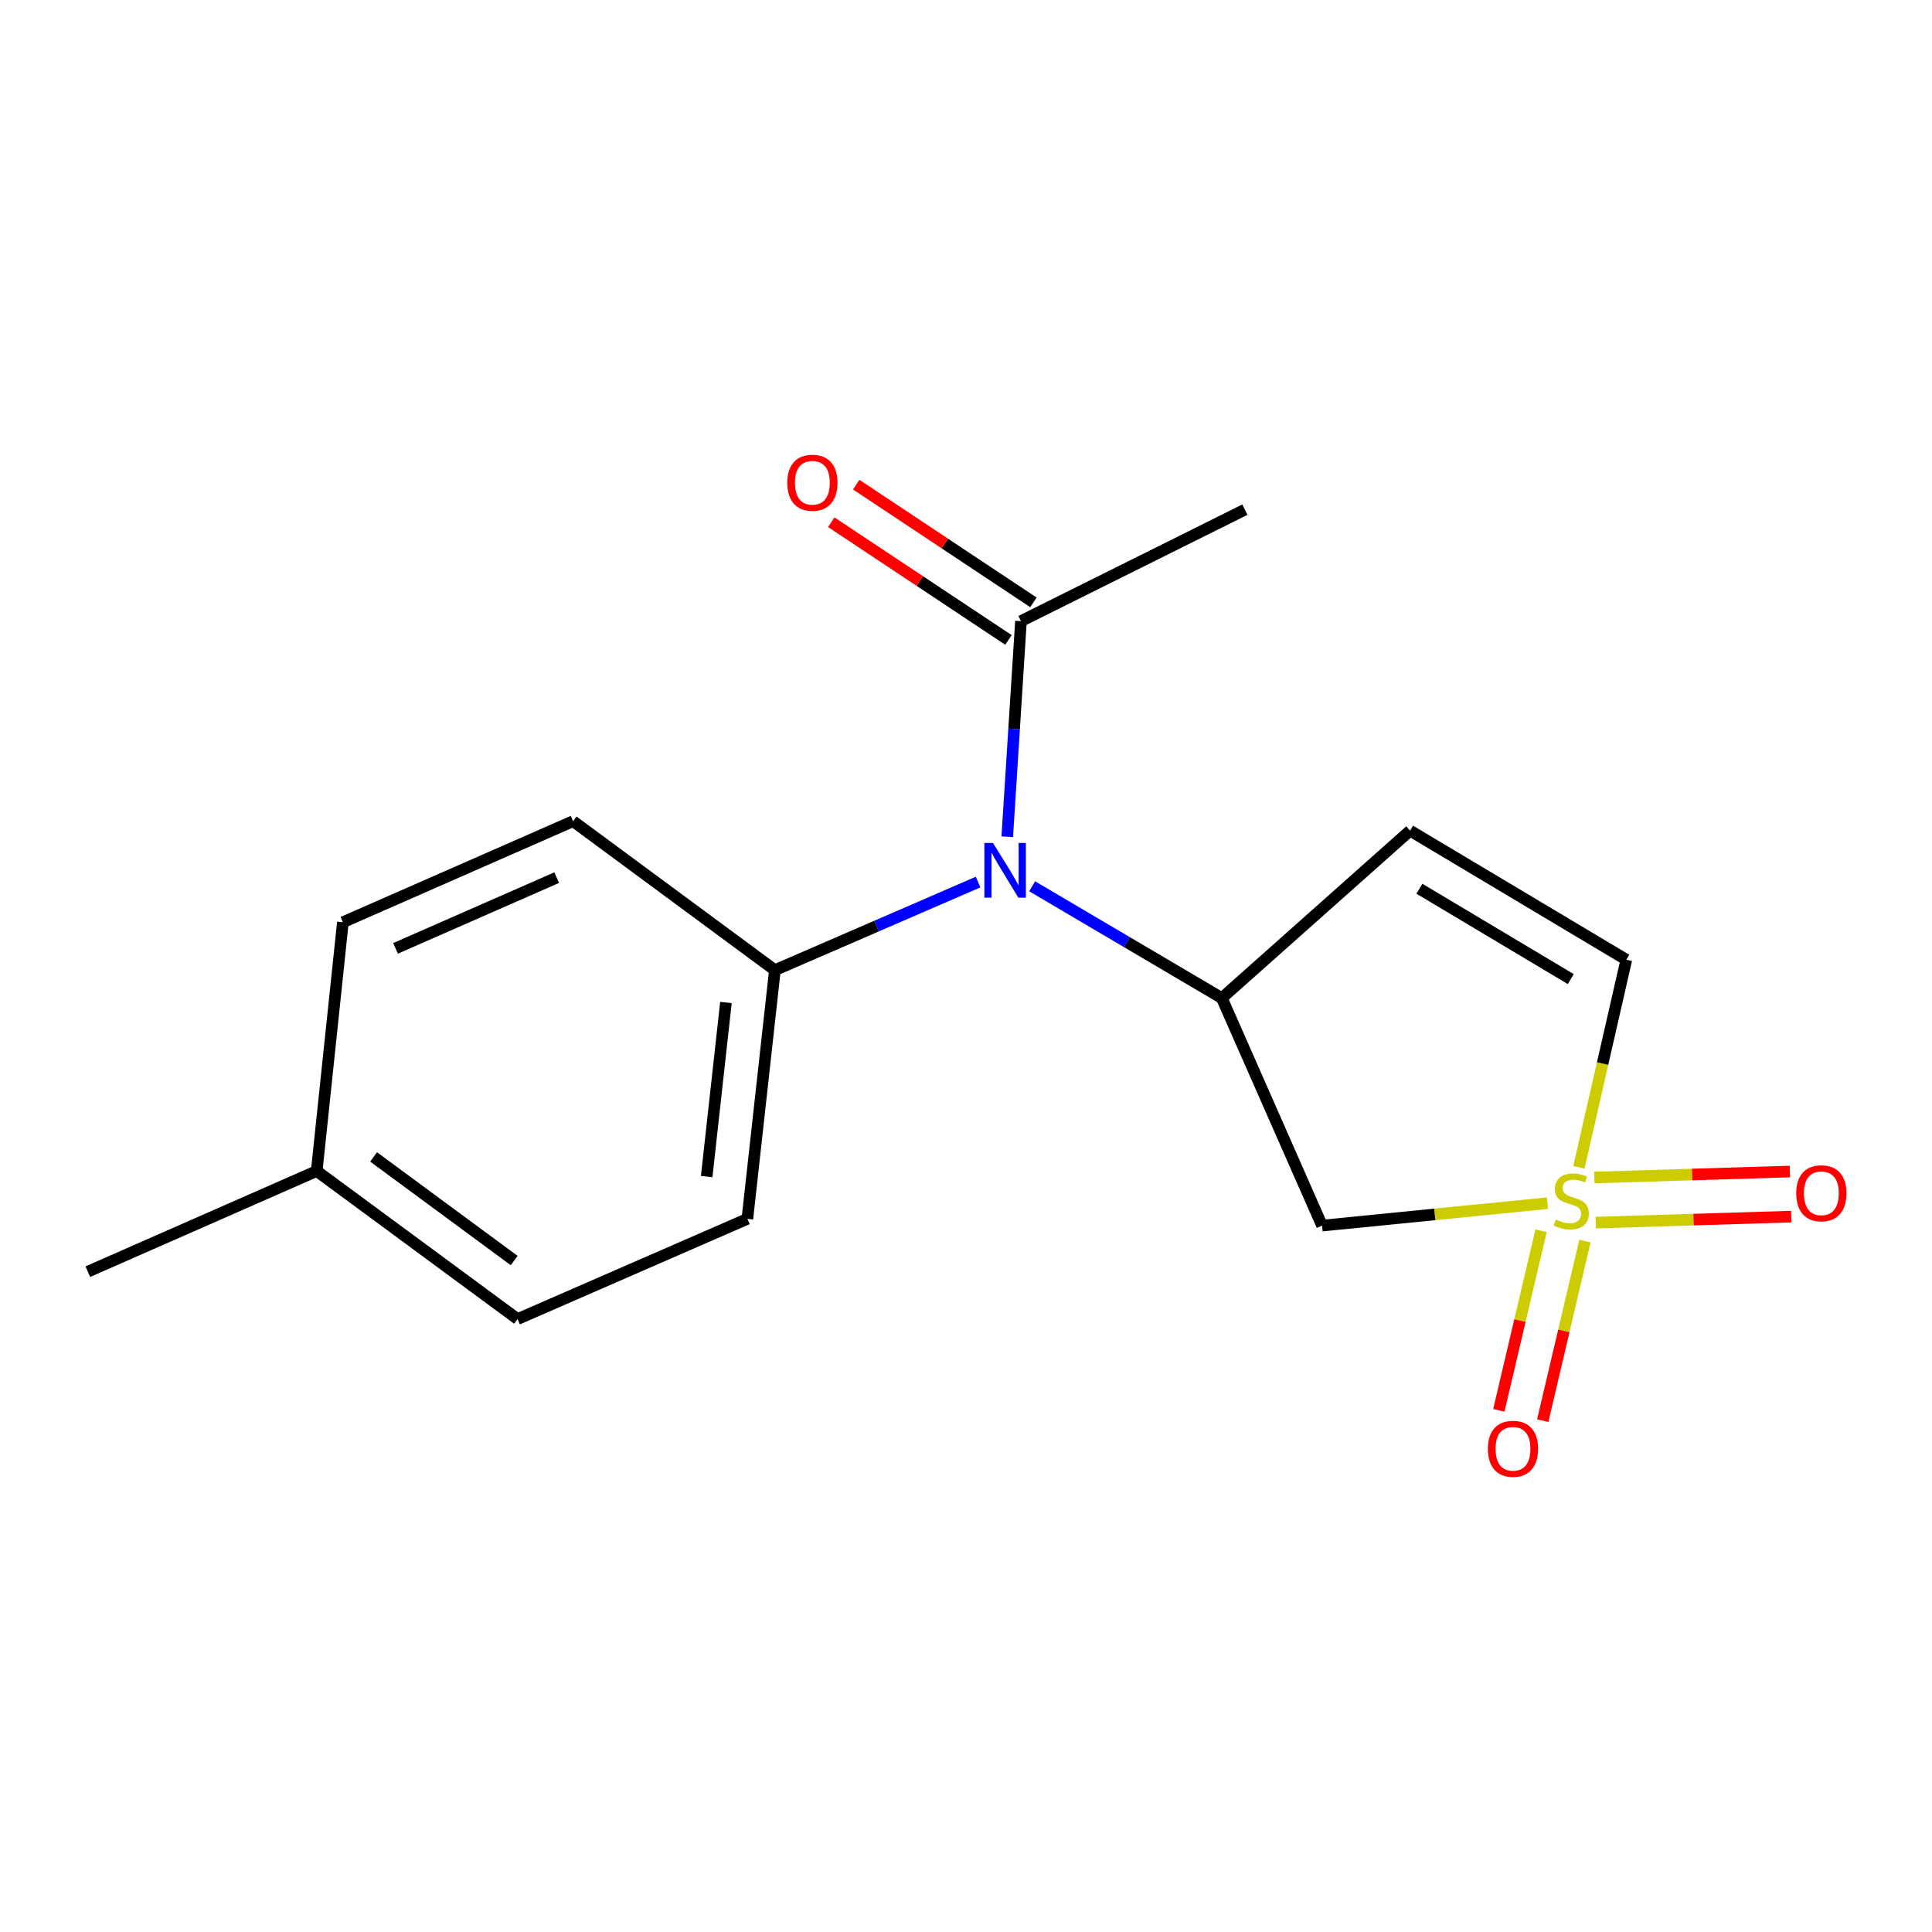 <?xml version='1.0' encoding='iso-8859-1'?>
<svg version='1.1' baseProfile='full'
              xmlns='http://www.w3.org/2000/svg'
                      xmlns:rdkit='http://www.rdkit.org/xml'
                      xmlns:xlink='http://www.w3.org/1999/xlink'
                  xml:space='preserve'
width='1000px' height='1000px' viewBox='0 0 1000 1000'>
<!-- END OF HEADER -->
<rect style='opacity:1.0;fill:#FFFFFF;stroke:none' width='1000' height='1000' x='0' y='0'> </rect>
<path class='bond-1' d='M 800.956,622.763 L 742.623,628.569' style='fill:none;fill-rule:evenodd;stroke:#CCCC00;stroke-width:6px;stroke-linecap:butt;stroke-linejoin:miter;stroke-opacity:1' />
<path class='bond-1' d='M 742.623,628.569 L 684.29,634.376' style='fill:none;fill-rule:evenodd;stroke:#000000;stroke-width:6px;stroke-linecap:butt;stroke-linejoin:miter;stroke-opacity:1' />
<path class='bond-4' d='M 817.233,604.217 L 829.507,550.485' style='fill:none;fill-rule:evenodd;stroke:#CCCC00;stroke-width:6px;stroke-linecap:butt;stroke-linejoin:miter;stroke-opacity:1' />
<path class='bond-4' d='M 829.507,550.485 L 841.781,496.752' style='fill:none;fill-rule:evenodd;stroke:#000000;stroke-width:6px;stroke-linecap:butt;stroke-linejoin:miter;stroke-opacity:1' />
<path class='bond-6' d='M 825.953,632.824 L 876.556,631.268' style='fill:none;fill-rule:evenodd;stroke:#CCCC00;stroke-width:6px;stroke-linecap:butt;stroke-linejoin:miter;stroke-opacity:1' />
<path class='bond-6' d='M 876.556,631.268 L 927.158,629.712' style='fill:none;fill-rule:evenodd;stroke:#FF0000;stroke-width:6px;stroke-linecap:butt;stroke-linejoin:miter;stroke-opacity:1' />
<path class='bond-6' d='M 825.235,609.492 L 875.838,607.935' style='fill:none;fill-rule:evenodd;stroke:#CCCC00;stroke-width:6px;stroke-linecap:butt;stroke-linejoin:miter;stroke-opacity:1' />
<path class='bond-6' d='M 875.838,607.935 L 926.441,606.379' style='fill:none;fill-rule:evenodd;stroke:#FF0000;stroke-width:6px;stroke-linecap:butt;stroke-linejoin:miter;stroke-opacity:1' />
<path class='bond-7' d='M 797.642,637.04 L 786.717,683.516' style='fill:none;fill-rule:evenodd;stroke:#CCCC00;stroke-width:6px;stroke-linecap:butt;stroke-linejoin:miter;stroke-opacity:1' />
<path class='bond-7' d='M 786.717,683.516 L 775.793,729.991' style='fill:none;fill-rule:evenodd;stroke:#FF0000;stroke-width:6px;stroke-linecap:butt;stroke-linejoin:miter;stroke-opacity:1' />
<path class='bond-7' d='M 820.366,642.382 L 809.442,688.857' style='fill:none;fill-rule:evenodd;stroke:#CCCC00;stroke-width:6px;stroke-linecap:butt;stroke-linejoin:miter;stroke-opacity:1' />
<path class='bond-7' d='M 809.442,688.857 L 798.517,735.333' style='fill:none;fill-rule:evenodd;stroke:#FF0000;stroke-width:6px;stroke-linecap:butt;stroke-linejoin:miter;stroke-opacity:1' />
<path class='bond-0' d='M 632.415,516.607 L 684.29,634.376' style='fill:none;fill-rule:evenodd;stroke:#000000;stroke-width:6px;stroke-linecap:butt;stroke-linejoin:miter;stroke-opacity:1' />
<path class='bond-3' d='M 632.415,516.607 L 583.33,487.675' style='fill:none;fill-rule:evenodd;stroke:#000000;stroke-width:6px;stroke-linecap:butt;stroke-linejoin:miter;stroke-opacity:1' />
<path class='bond-3' d='M 583.33,487.675 L 534.245,458.742' style='fill:none;fill-rule:evenodd;stroke:#0000FF;stroke-width:6px;stroke-linecap:butt;stroke-linejoin:miter;stroke-opacity:1' />
<path class='bond-17' d='M 632.415,516.607 L 729.849,429.938' style='fill:none;fill-rule:evenodd;stroke:#000000;stroke-width:6px;stroke-linecap:butt;stroke-linejoin:miter;stroke-opacity:1' />
<path class='bond-2' d='M 729.849,429.938 L 841.781,496.752' style='fill:none;fill-rule:evenodd;stroke:#000000;stroke-width:6px;stroke-linecap:butt;stroke-linejoin:miter;stroke-opacity:1' />
<path class='bond-2' d='M 734.674,460.004 L 813.027,506.774' style='fill:none;fill-rule:evenodd;stroke:#000000;stroke-width:6px;stroke-linecap:butt;stroke-linejoin:miter;stroke-opacity:1' />
<path class='bond-5' d='M 521.355,433.102 L 524.9,377.305' style='fill:none;fill-rule:evenodd;stroke:#0000FF;stroke-width:6px;stroke-linecap:butt;stroke-linejoin:miter;stroke-opacity:1' />
<path class='bond-5' d='M 524.9,377.305 L 528.446,321.507' style='fill:none;fill-rule:evenodd;stroke:#000000;stroke-width:6px;stroke-linecap:butt;stroke-linejoin:miter;stroke-opacity:1' />
<path class='bond-8' d='M 506.263,456.556 L 453.672,479.352' style='fill:none;fill-rule:evenodd;stroke:#0000FF;stroke-width:6px;stroke-linecap:butt;stroke-linejoin:miter;stroke-opacity:1' />
<path class='bond-8' d='M 453.672,479.352 L 401.081,502.147' style='fill:none;fill-rule:evenodd;stroke:#000000;stroke-width:6px;stroke-linecap:butt;stroke-linejoin:miter;stroke-opacity:1' />
<path class='bond-9' d='M 534.904,311.785 L 489.042,281.32' style='fill:none;fill-rule:evenodd;stroke:#000000;stroke-width:6px;stroke-linecap:butt;stroke-linejoin:miter;stroke-opacity:1' />
<path class='bond-9' d='M 489.042,281.32 L 443.18,250.856' style='fill:none;fill-rule:evenodd;stroke:#FF0000;stroke-width:6px;stroke-linecap:butt;stroke-linejoin:miter;stroke-opacity:1' />
<path class='bond-9' d='M 521.988,331.229 L 476.126,300.765' style='fill:none;fill-rule:evenodd;stroke:#000000;stroke-width:6px;stroke-linecap:butt;stroke-linejoin:miter;stroke-opacity:1' />
<path class='bond-9' d='M 476.126,300.765 L 430.264,270.301' style='fill:none;fill-rule:evenodd;stroke:#FF0000;stroke-width:6px;stroke-linecap:butt;stroke-linejoin:miter;stroke-opacity:1' />
<path class='bond-15' d='M 528.446,321.507 L 644.334,263.797' style='fill:none;fill-rule:evenodd;stroke:#000000;stroke-width:6px;stroke-linecap:butt;stroke-linejoin:miter;stroke-opacity:1' />
<path class='bond-10' d='M 401.081,502.147 L 386.841,630.874' style='fill:none;fill-rule:evenodd;stroke:#000000;stroke-width:6px;stroke-linecap:butt;stroke-linejoin:miter;stroke-opacity:1' />
<path class='bond-10' d='M 375.743,518.89 L 365.775,608.999' style='fill:none;fill-rule:evenodd;stroke:#000000;stroke-width:6px;stroke-linecap:butt;stroke-linejoin:miter;stroke-opacity:1' />
<path class='bond-11' d='M 401.081,502.147 L 296.631,425.036' style='fill:none;fill-rule:evenodd;stroke:#000000;stroke-width:6px;stroke-linecap:butt;stroke-linejoin:miter;stroke-opacity:1' />
<path class='bond-12' d='M 386.841,630.874 L 267.893,682.749' style='fill:none;fill-rule:evenodd;stroke:#000000;stroke-width:6px;stroke-linecap:butt;stroke-linejoin:miter;stroke-opacity:1' />
<path class='bond-13' d='M 296.631,425.036 L 177.475,477.351' style='fill:none;fill-rule:evenodd;stroke:#000000;stroke-width:6px;stroke-linecap:butt;stroke-linejoin:miter;stroke-opacity:1' />
<path class='bond-13' d='M 288.142,454.257 L 204.733,490.878' style='fill:none;fill-rule:evenodd;stroke:#000000;stroke-width:6px;stroke-linecap:butt;stroke-linejoin:miter;stroke-opacity:1' />
<path class='bond-18' d='M 267.893,682.749 L 163.923,606.117' style='fill:none;fill-rule:evenodd;stroke:#000000;stroke-width:6px;stroke-linecap:butt;stroke-linejoin:miter;stroke-opacity:1' />
<path class='bond-18' d='M 266.147,652.463 L 193.369,598.821' style='fill:none;fill-rule:evenodd;stroke:#000000;stroke-width:6px;stroke-linecap:butt;stroke-linejoin:miter;stroke-opacity:1' />
<path class='bond-14' d='M 177.475,477.351 L 163.923,606.117' style='fill:none;fill-rule:evenodd;stroke:#000000;stroke-width:6px;stroke-linecap:butt;stroke-linejoin:miter;stroke-opacity:1' />
<path class='bond-16' d='M 163.923,606.117 L 45.455,658.212' style='fill:none;fill-rule:evenodd;stroke:#000000;stroke-width:6px;stroke-linecap:butt;stroke-linejoin:miter;stroke-opacity:1' />
<path  class='atom-0' d='M 805.276 631.257
Q 805.596 631.377, 806.916 631.937
Q 808.236 632.497, 809.676 632.857
Q 811.156 633.177, 812.596 633.177
Q 815.276 633.177, 816.836 631.897
Q 818.396 630.577, 818.396 628.297
Q 818.396 626.737, 817.596 625.777
Q 816.836 624.817, 815.636 624.297
Q 814.436 623.777, 812.436 623.177
Q 809.916 622.417, 808.396 621.697
Q 806.916 620.977, 805.836 619.457
Q 804.796 617.937, 804.796 615.377
Q 804.796 611.817, 807.196 609.617
Q 809.636 607.417, 814.436 607.417
Q 817.716 607.417, 821.436 608.977
L 820.516 612.057
Q 817.116 610.657, 814.556 610.657
Q 811.796 610.657, 810.276 611.817
Q 808.756 612.937, 808.796 614.897
Q 808.796 616.417, 809.556 617.337
Q 810.356 618.257, 811.476 618.777
Q 812.636 619.297, 814.556 619.897
Q 817.116 620.697, 818.636 621.497
Q 820.156 622.297, 821.236 623.937
Q 822.356 625.537, 822.356 628.297
Q 822.356 632.217, 819.716 634.337
Q 817.116 636.417, 812.756 636.417
Q 810.236 636.417, 808.316 635.857
Q 806.436 635.337, 804.196 634.417
L 805.276 631.257
' fill='#CCCC00'/>
<path  class='atom-4' d='M 513.99 436.333
L 523.27 451.333
Q 524.19 452.813, 525.67 455.493
Q 527.15 458.173, 527.23 458.333
L 527.23 436.333
L 530.99 436.333
L 530.99 464.653
L 527.11 464.653
L 517.15 448.253
Q 515.99 446.333, 514.75 444.133
Q 513.55 441.933, 513.19 441.253
L 513.19 464.653
L 509.51 464.653
L 509.51 436.333
L 513.99 436.333
' fill='#0000FF'/>
<path  class='atom-7' d='M 929.729 617.635
Q 929.729 610.835, 933.089 607.035
Q 936.449 603.235, 942.729 603.235
Q 949.009 603.235, 952.369 607.035
Q 955.729 610.835, 955.729 617.635
Q 955.729 624.515, 952.329 628.435
Q 948.929 632.315, 942.729 632.315
Q 936.489 632.315, 933.089 628.435
Q 929.729 624.555, 929.729 617.635
M 942.729 629.115
Q 947.049 629.115, 949.369 626.235
Q 951.729 623.315, 951.729 617.635
Q 951.729 612.075, 949.369 609.275
Q 947.049 606.435, 942.729 606.435
Q 938.409 606.435, 936.049 609.235
Q 933.729 612.035, 933.729 617.635
Q 933.729 623.355, 936.049 626.235
Q 938.409 629.115, 942.729 629.115
' fill='#FF0000'/>
<path  class='atom-8' d='M 770.124 749.89
Q 770.124 743.09, 773.484 739.29
Q 776.844 735.49, 783.124 735.49
Q 789.404 735.49, 792.764 739.29
Q 796.124 743.09, 796.124 749.89
Q 796.124 756.77, 792.724 760.69
Q 789.324 764.57, 783.124 764.57
Q 776.884 764.57, 773.484 760.69
Q 770.124 756.81, 770.124 749.89
M 783.124 761.37
Q 787.444 761.37, 789.764 758.49
Q 792.124 755.57, 792.124 749.89
Q 792.124 744.33, 789.764 741.53
Q 787.444 738.69, 783.124 738.69
Q 778.804 738.69, 776.444 741.49
Q 774.124 744.29, 774.124 749.89
Q 774.124 755.61, 776.444 758.49
Q 778.804 761.37, 783.124 761.37
' fill='#FF0000'/>
<path  class='atom-10' d='M 407.482 249.87
Q 407.482 243.07, 410.842 239.27
Q 414.202 235.47, 420.482 235.47
Q 426.762 235.47, 430.122 239.27
Q 433.482 243.07, 433.482 249.87
Q 433.482 256.75, 430.082 260.67
Q 426.682 264.55, 420.482 264.55
Q 414.242 264.55, 410.842 260.67
Q 407.482 256.79, 407.482 249.87
M 420.482 261.35
Q 424.802 261.35, 427.122 258.47
Q 429.482 255.55, 429.482 249.87
Q 429.482 244.31, 427.122 241.51
Q 424.802 238.67, 420.482 238.67
Q 416.162 238.67, 413.802 241.47
Q 411.482 244.27, 411.482 249.87
Q 411.482 255.59, 413.802 258.47
Q 416.162 261.35, 420.482 261.35
' fill='#FF0000'/>
</svg>
